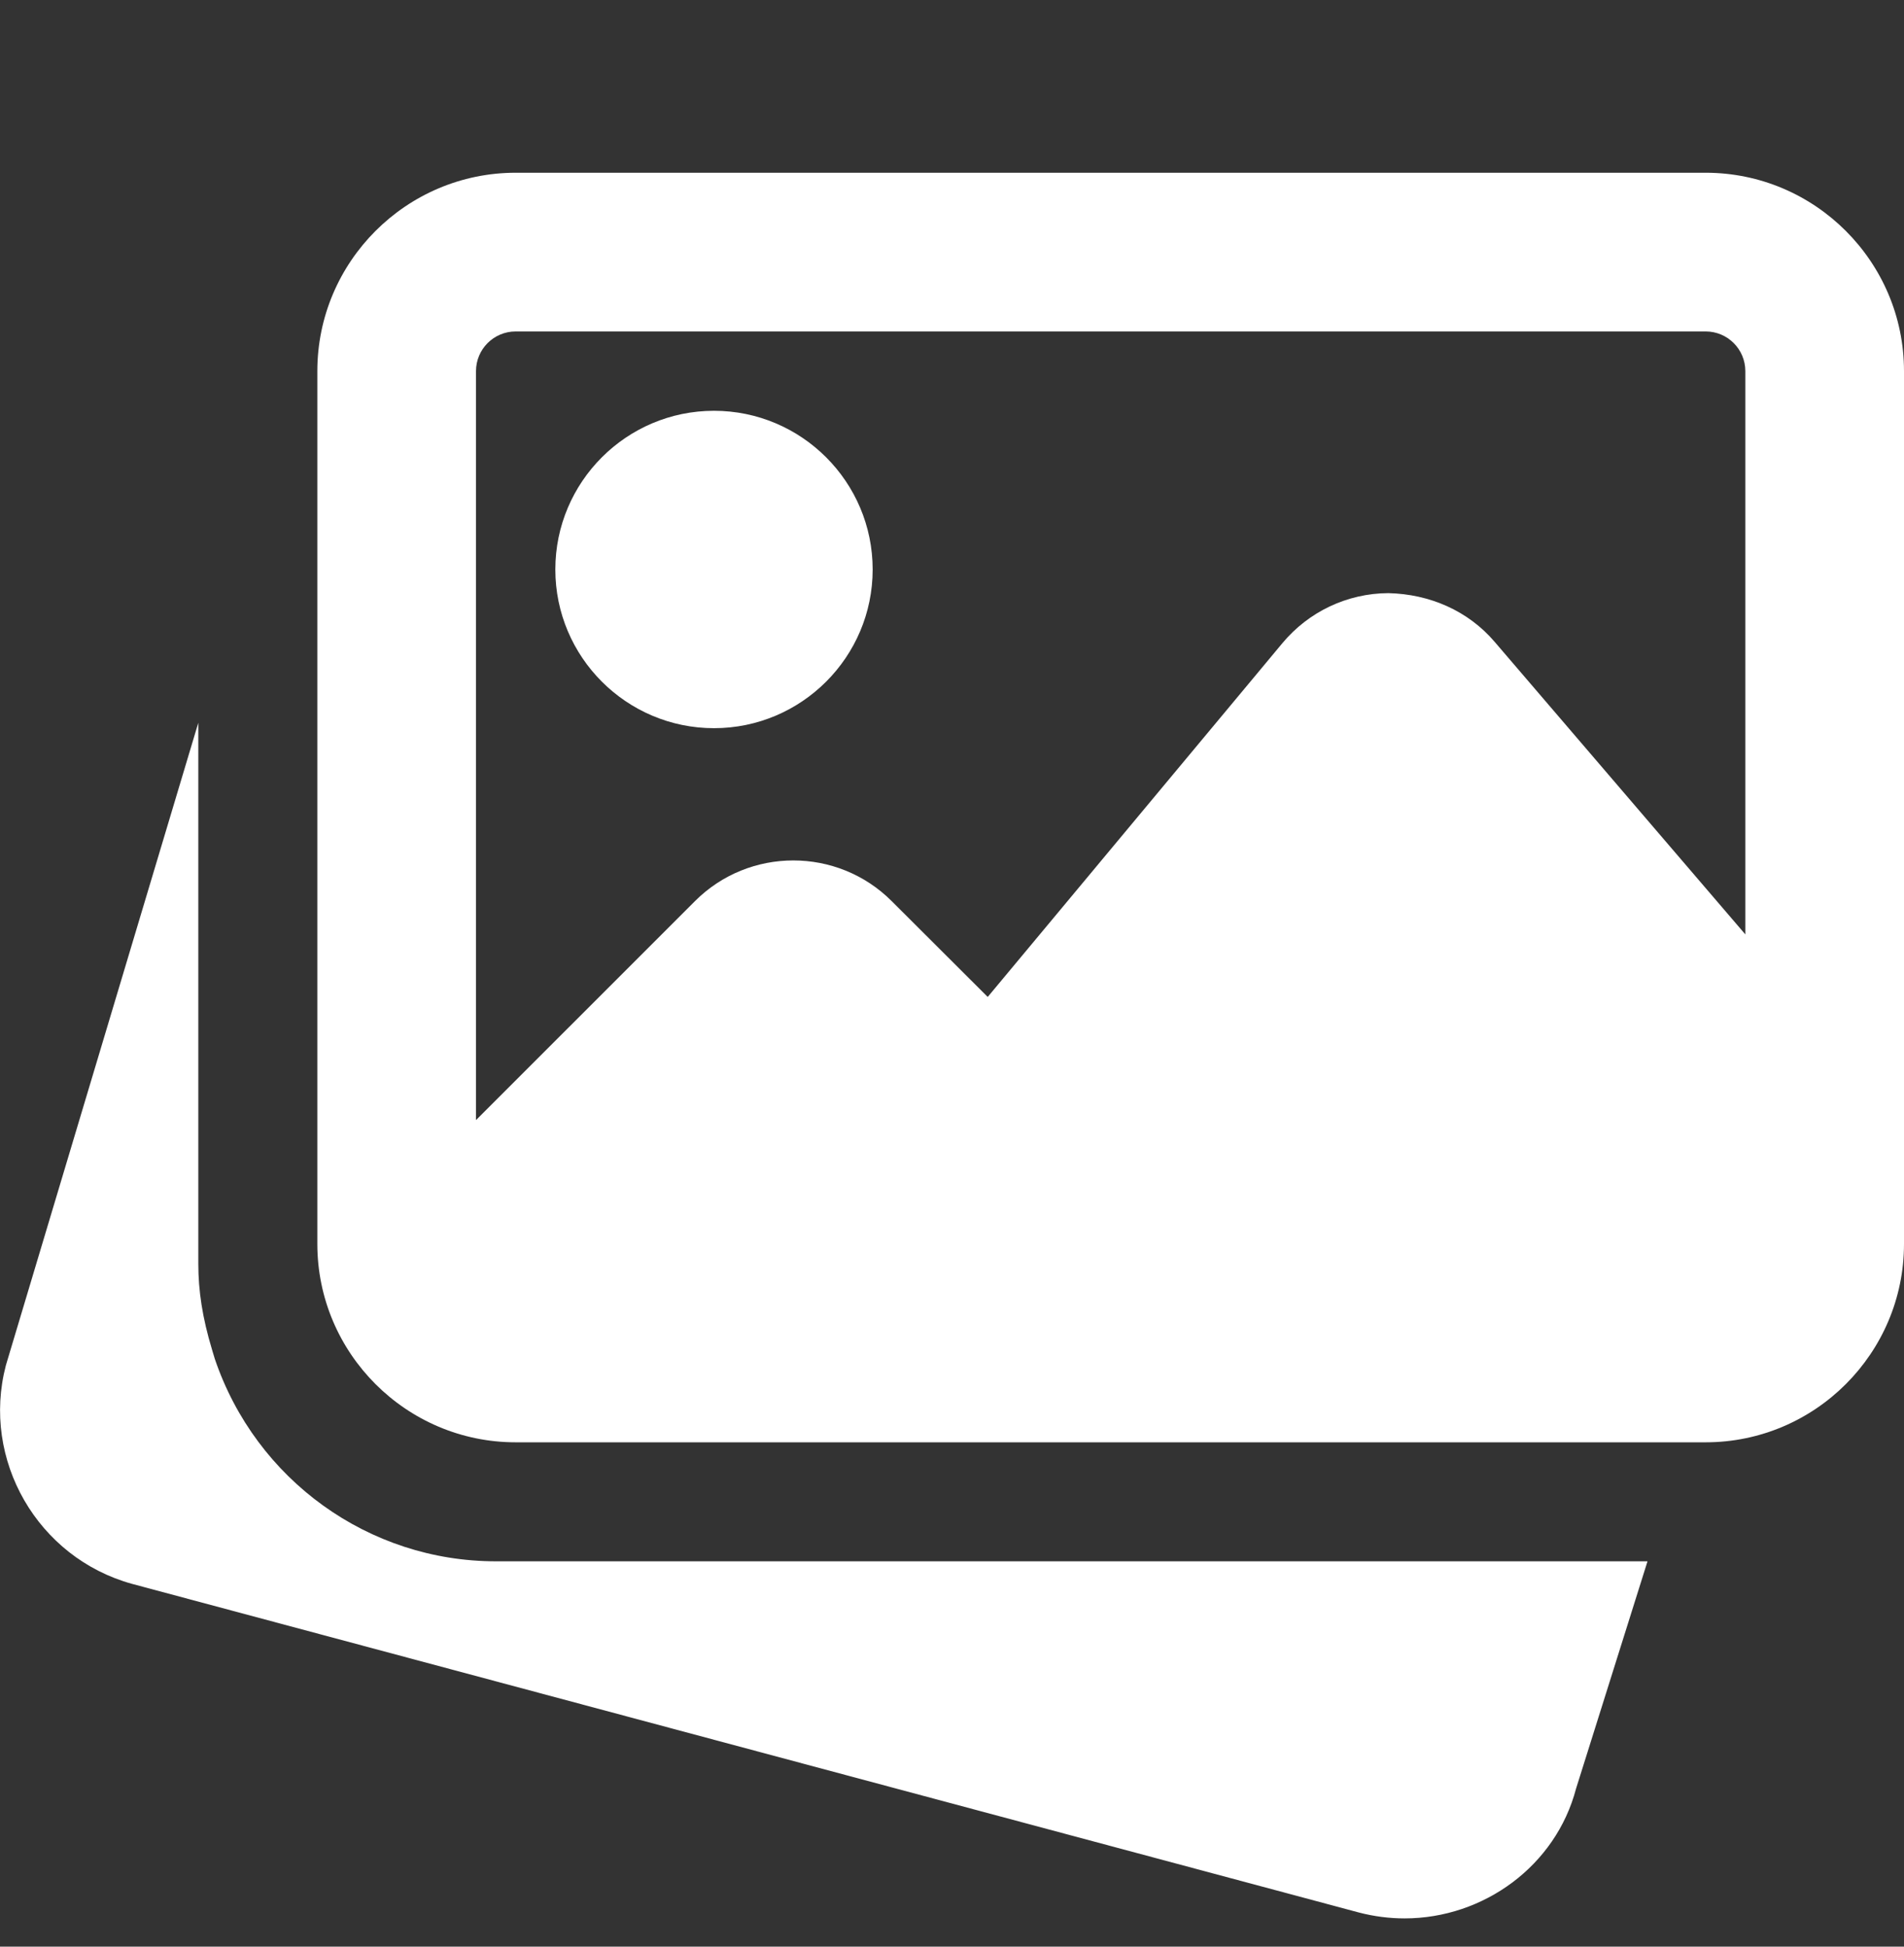 <svg width="45" height="46" viewBox="0 0 45 46" fill="none" xmlns="http://www.w3.org/2000/svg">
<rect x="0" y="0" width="45" height="46" fill="#333333" stroke="none"/>
<g clip-path="url(#clip0_826_10963)">
<path d="M11.719 36.894C8.717 36.894 6.047 34.972 5.077 32.111L5.012 31.895C4.783 31.138 4.687 30.5 4.687 29.863V17.079L0.139 32.263C-0.446 34.496 0.887 36.812 3.124 37.428L32.117 45.193C32.479 45.287 32.84 45.332 33.197 45.332C35.064 45.332 36.77 44.092 37.249 42.266L38.938 36.894H11.719Z" fill="white"/>
<path d="M16.875 17.207C18.943 17.207 20.625 15.525 20.625 13.457C20.625 11.389 18.943 9.707 16.875 9.707C14.807 9.707 13.125 11.389 13.125 13.457C13.125 15.525 14.807 17.207 16.875 17.207Z" fill="white"/>
<path d="M40.312 4.082H12.188C9.604 4.082 7.5 6.186 7.5 8.77V29.395C7.5 31.978 9.604 34.082 12.188 34.082H40.312C42.896 34.082 45 31.978 45 29.395V8.77C45 6.186 42.896 4.082 40.312 4.082ZM12.188 7.832H40.312C40.83 7.832 41.25 8.252 41.25 8.77V22.08L35.327 15.169C34.699 14.432 33.789 14.038 32.812 14.016C31.841 14.021 30.93 14.453 30.308 15.199L23.344 23.558L21.075 21.294C19.793 20.012 17.706 20.012 16.425 21.294L11.25 26.468V8.77C11.25 8.252 11.67 7.832 12.188 7.832Z" fill="white"/>
</g>
<defs>
<clipPath id="clip0_826_10963">
<rect width="45" height="45" fill="white" transform="translate(0 0.332)"/>
</clipPath>
</defs>
</svg>
